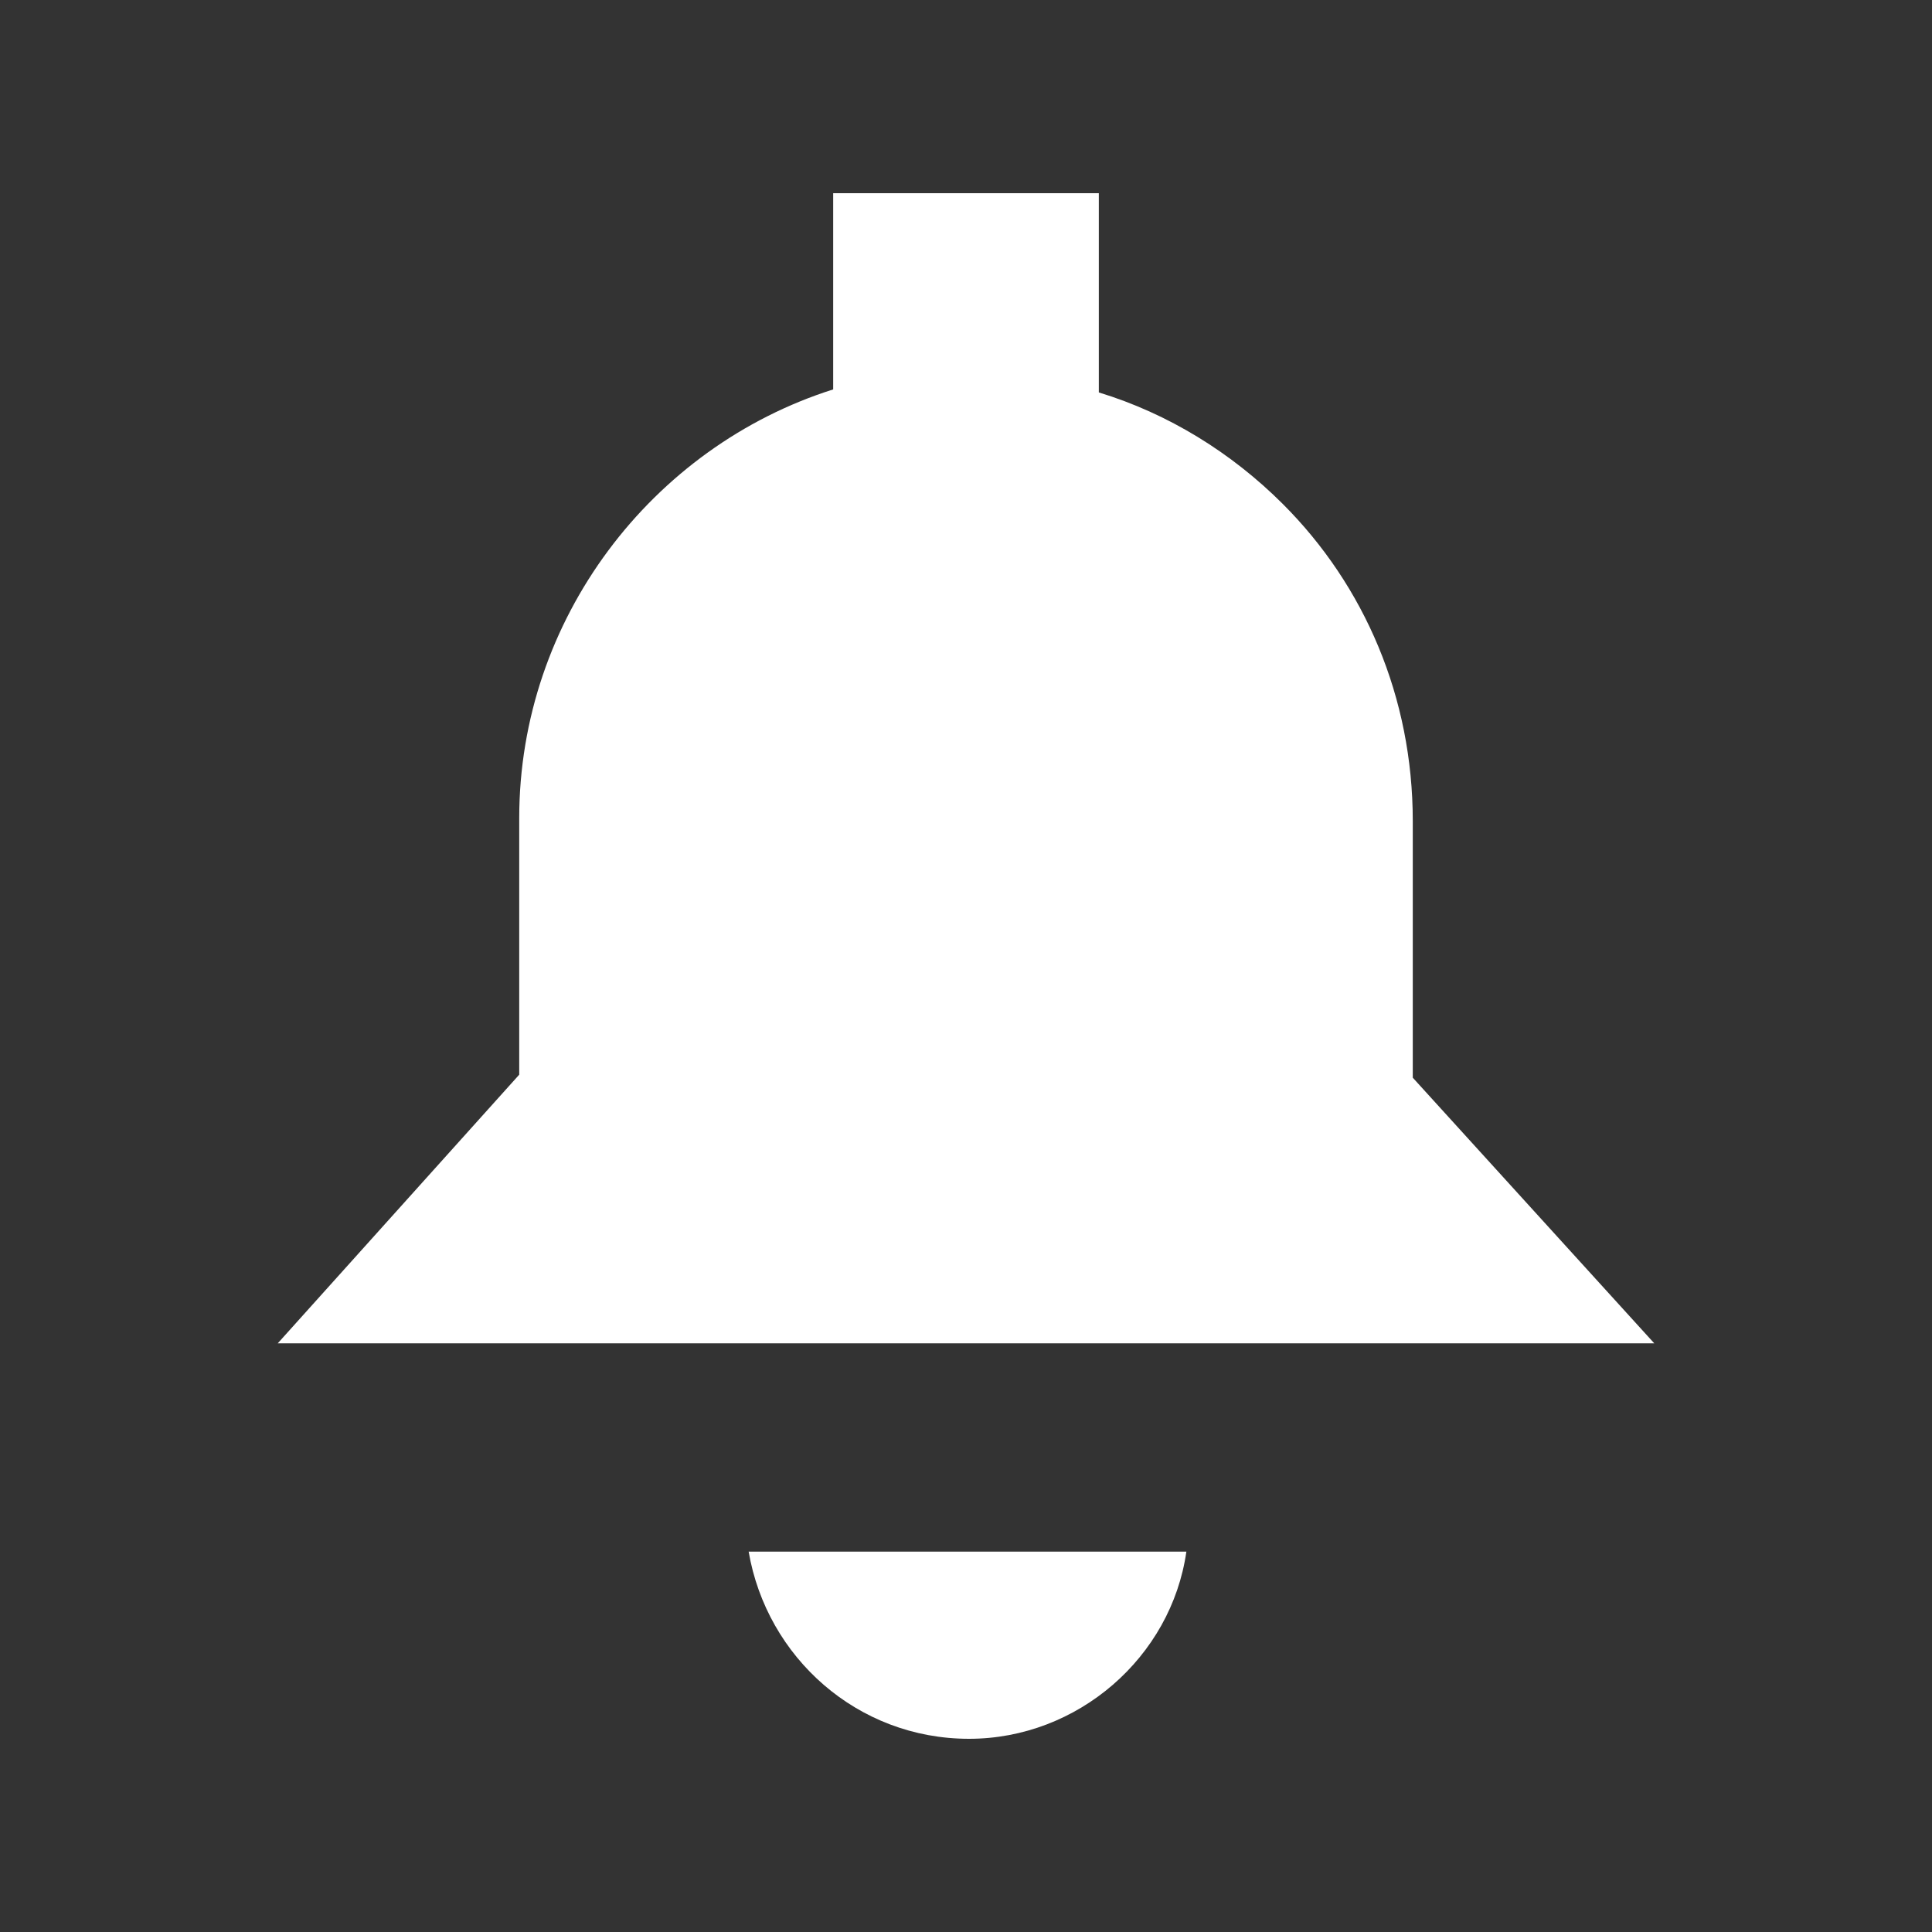 <?xml version="1.0" encoding="utf-8"?>
<!-- Generator: Adobe Illustrator 27.8.0, SVG Export Plug-In . SVG Version: 6.00 Build 0)  -->
<svg version="1.1" baseProfile="tiny" id="Layer_1" xmlns="http://www.w3.org/2000/svg" xmlns:xlink="http://www.w3.org/1999/xlink"
	 x="0px" y="0px" viewBox="0 0 64 64" overflow="visible" xml:space="preserve">
<rect x="0" y="0" width="64" height="64" fill="#333333" stroke="none"/>
<path fill="#FFFFFF" d="M54.8,44.5H9.2l8-8.9v-8.5c0-6.6,4.4-12.3,10.4-14.2V6.4h8.8V13c2.3,0.7,4.4,2,6.1,3.7
	c2.7,2.7,4.3,6.4,4.3,10.5v8.5L54.8,44.5z"/>
<path fill="#FFFFFF" d="M39.3,51.4c-0.5,3.5-3.6,6.2-7.2,6.2c-3.7,0-6.7-2.7-7.3-6.2H39.3z"/>
</svg>
